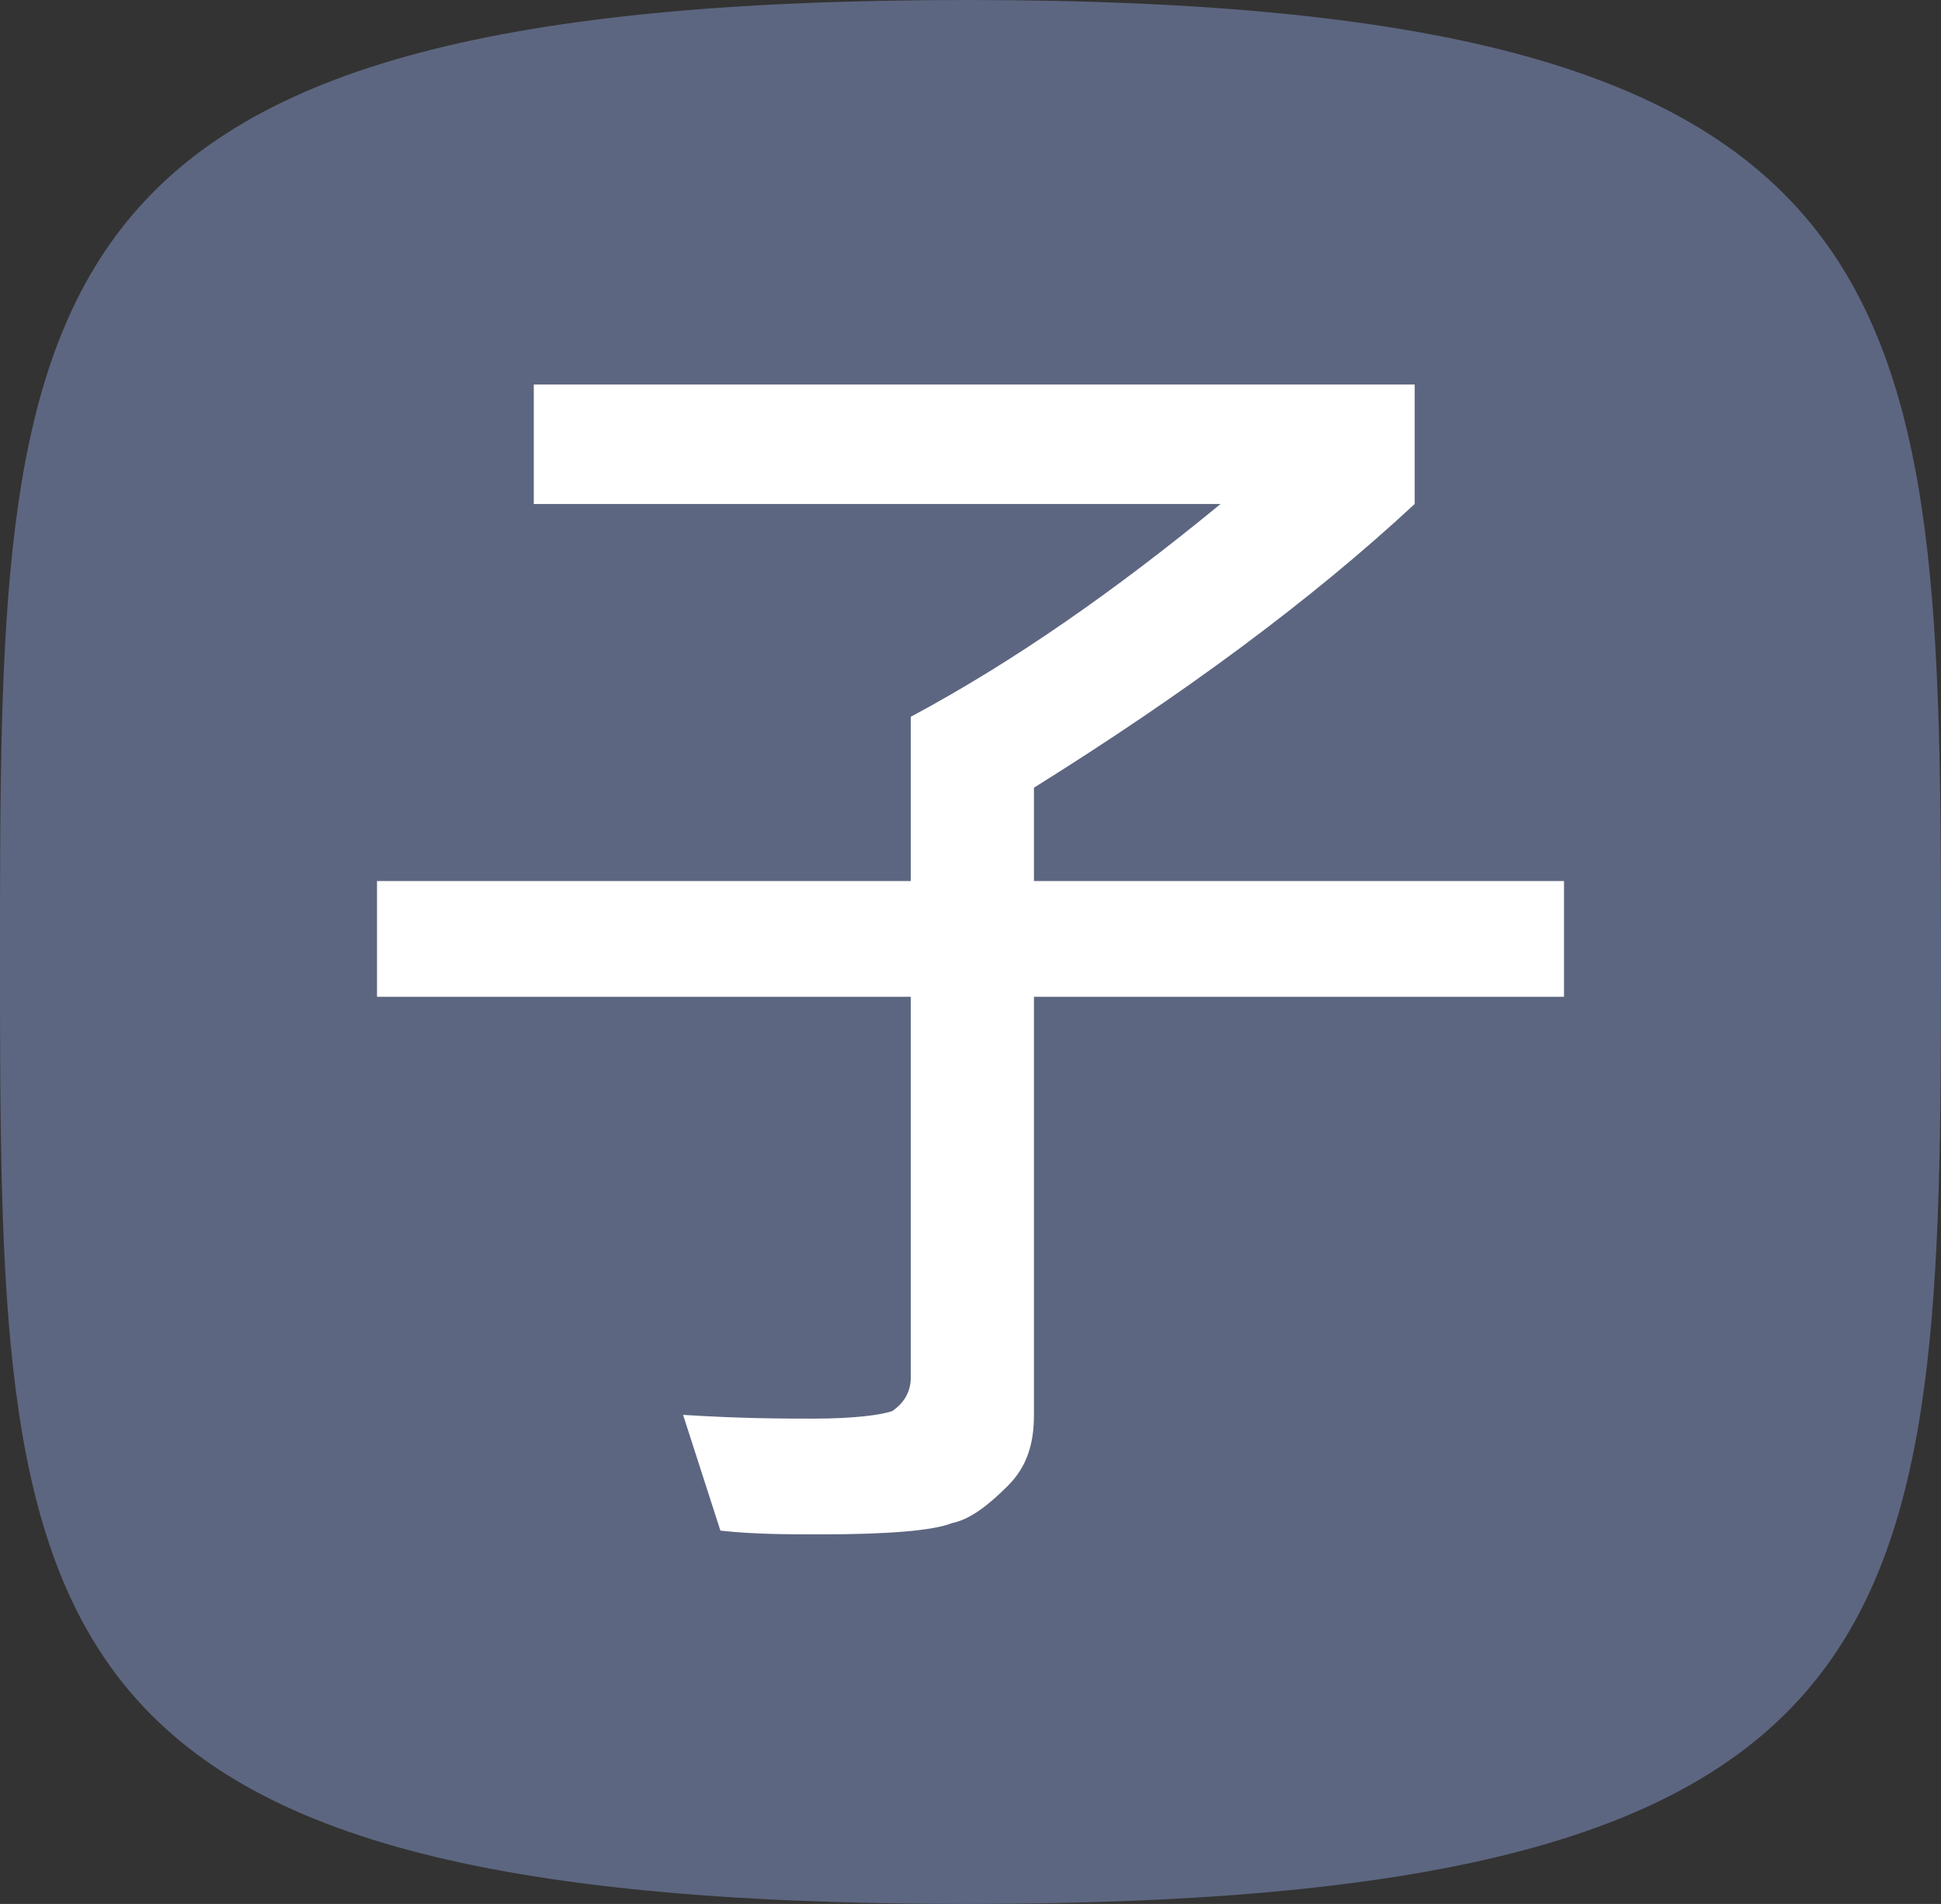 <?xml version="1.0" encoding="utf-8"?>
<!-- Generator: Adobe Illustrator 23.1.0, SVG Export Plug-In . SVG Version: 6.00 Build 0)  -->
<svg version="1.1" id="Layer_1" xmlns="http://www.w3.org/2000/svg" xmlns:xlink="http://www.w3.org/1999/xlink" x="0px" y="0px"
	 viewBox="0 0 52 51" style="enable-background:new 0 0 52 51;" xml:space="preserve">
<rect x="0" y="0" width="52" height="51" fill="#333333" stroke="none"/>
<style type="text/css">
	.st0{fill:#5D6680;}
	.st1{fill:#FFFFFF;}
</style>
<path class="st0" d="M25.9,51C0.1,51,0,43.6,0,25.7S0,0,25.9,0S52,7.9,52,25.7S51.7,51,25.9,51z"/>
<g>
	<path class="st1" d="M41.9,26.7H27.7v11.2c0,0.8-0.2,1.4-0.7,1.9s-1,0.9-1.5,1C25,41,23.8,41.1,22,41.1c-0.9,0-1.8,0-2.7-0.1
		l-1-3.1C19.9,38,21,38,21.8,38c1.1,0,1.8-0.1,2.1-0.2c0.3-0.2,0.5-0.5,0.5-0.9V26.7H10.1v-3.1h14.3v-4.4c2.8-1.5,5.5-3.4,8.3-5.7
		H14.3v-3.2h23.6v3.2c-2.8,2.6-6.2,5.1-10.2,7.6v2.5h14.2V26.7z"/>
</g>
</svg>
